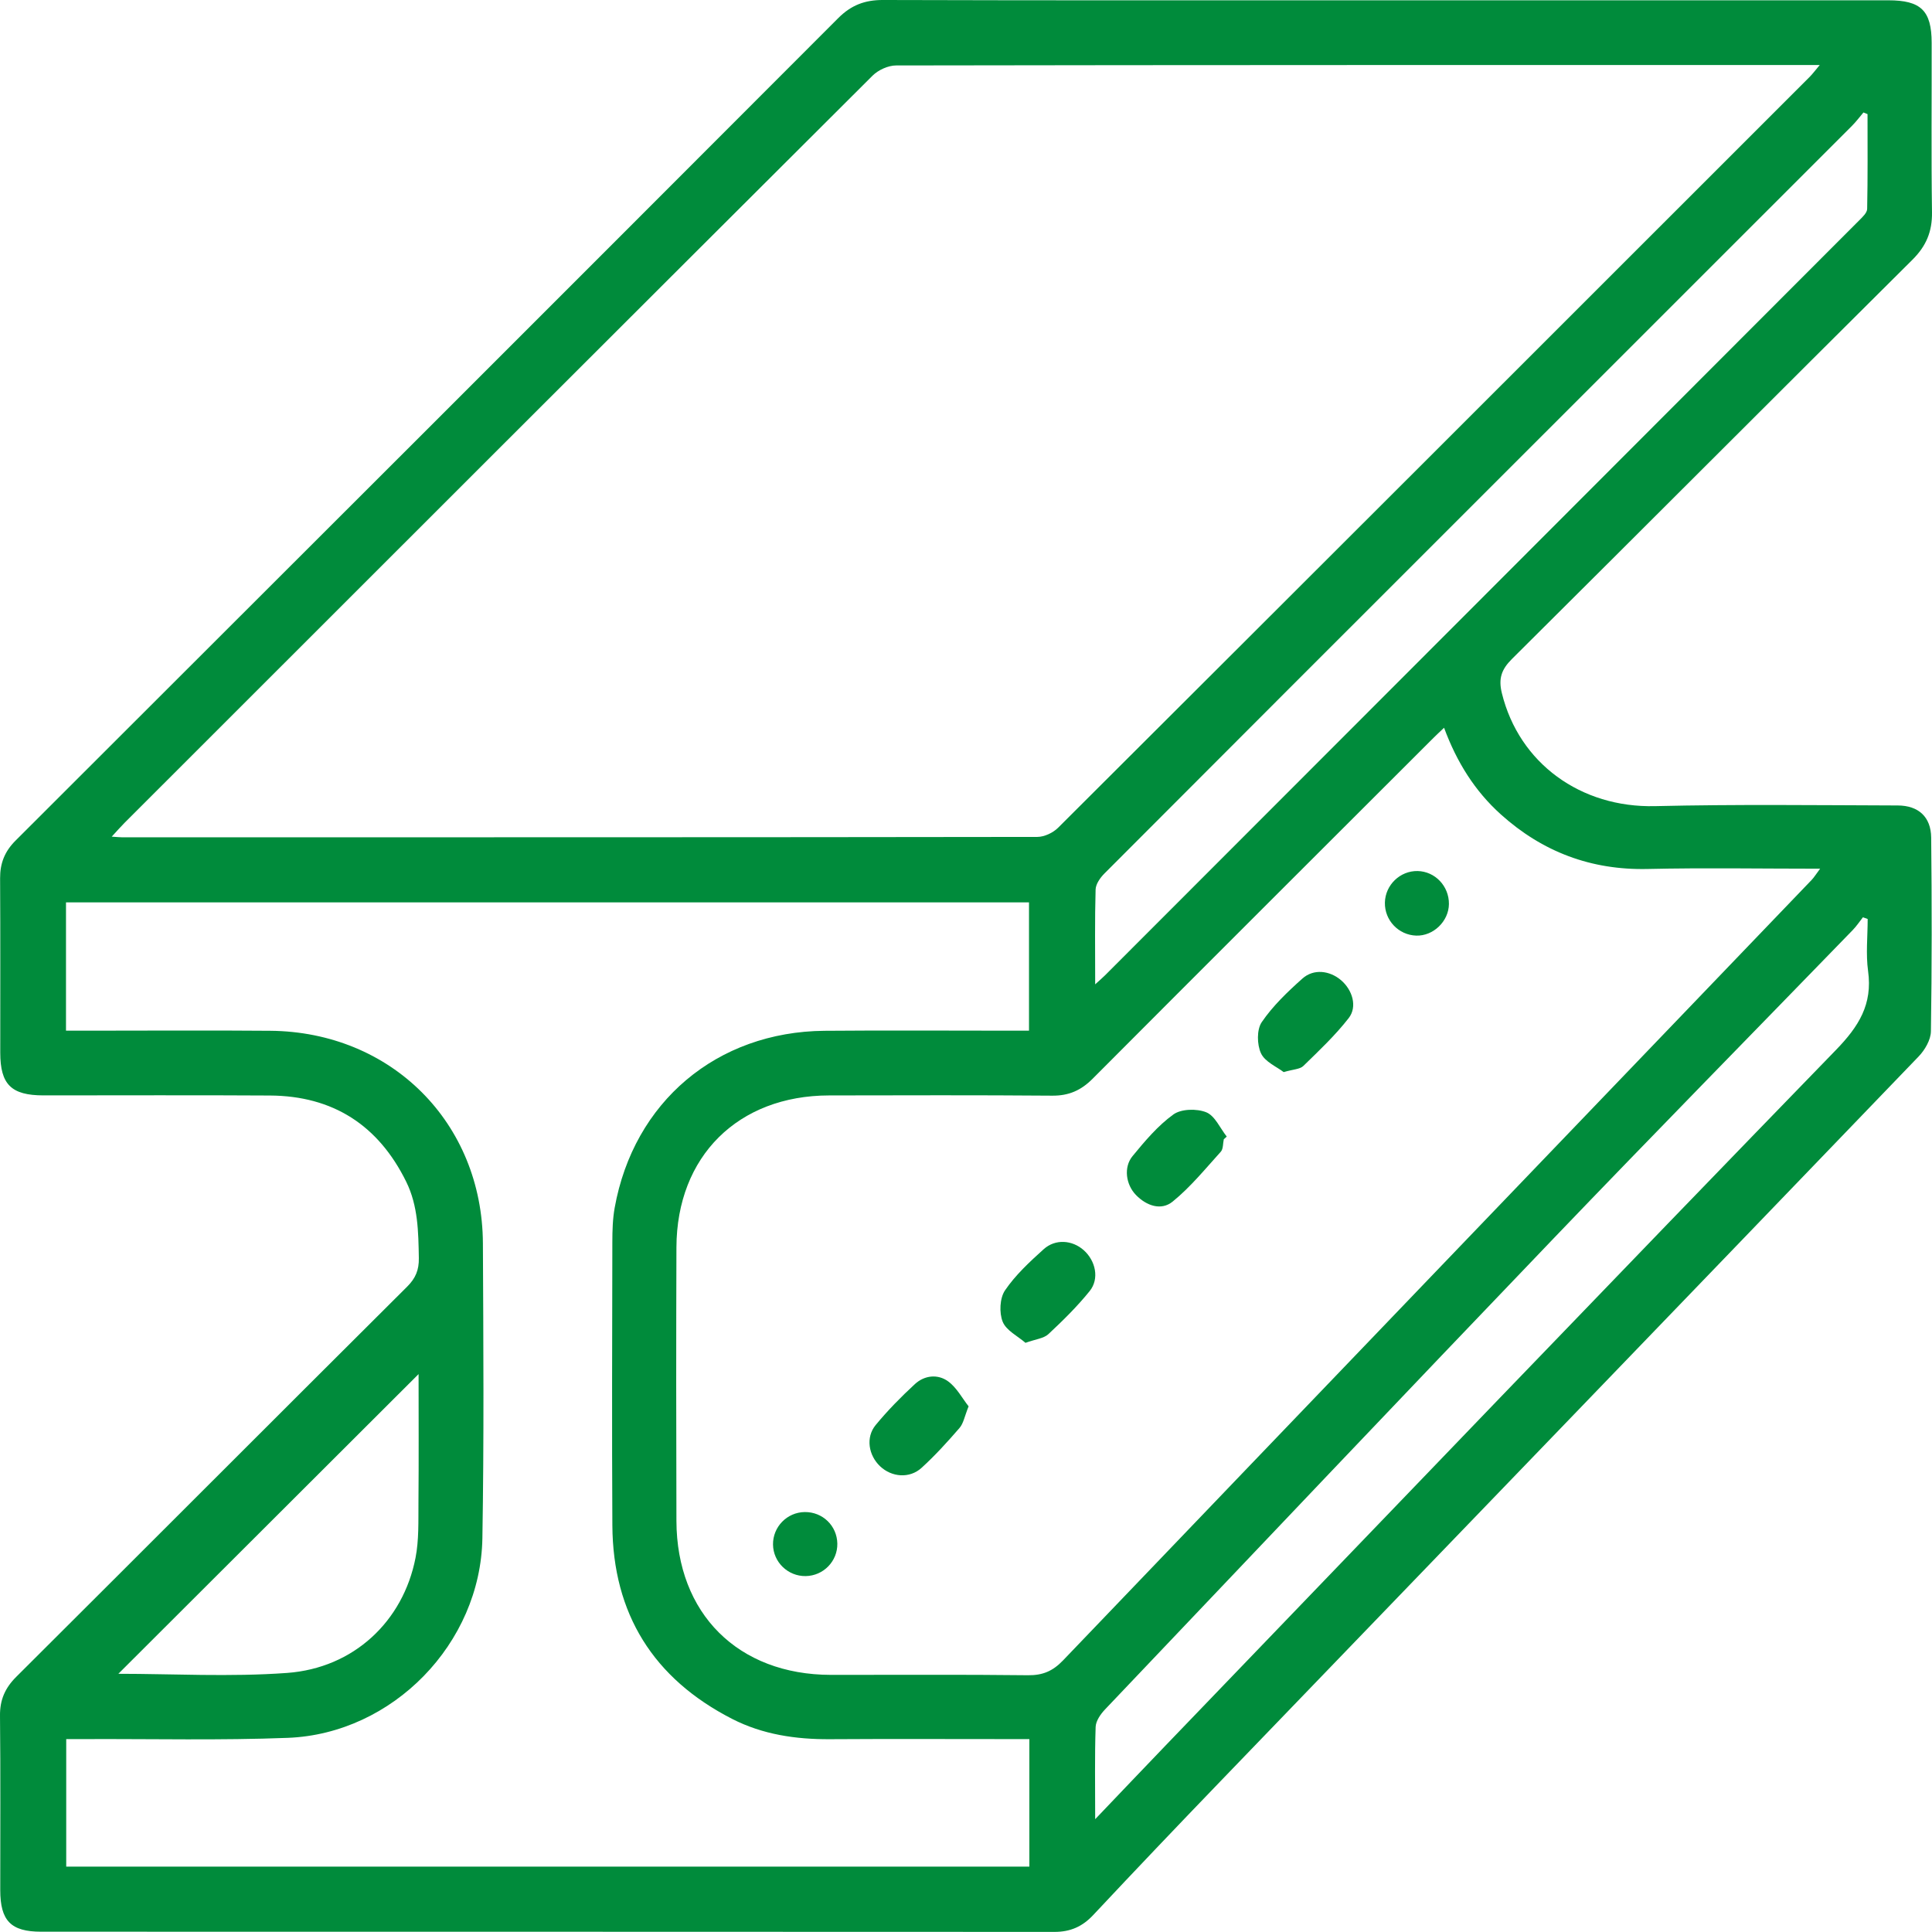 <!DOCTYPE svg PUBLIC "-//W3C//DTD SVG 1.1//EN" "http://www.w3.org/Graphics/SVG/1.1/DTD/svg11.dtd">
<svg version="1.1" id="Ebene_1" xmlns="http://www.w3.org/2000/svg" xmlns:xlink="http://www.w3.org/1999/xlink" x="0px" y="0px"
	 width="296.405px" height="296.389px" viewBox="0 0 296.405 296.389" enable-background="new 0 0 296.405 296.389"
	 xml:space="preserve">
<g>
	<defs>
		<rect id="SVGID_1_" width="296.405" height="296.389"/>
	</defs>
	<clipPath id="SVGID_2_">
		<use xlink:href="#SVGID_1_"  overflow="visible"/>
	</clipPath>
	<path style="fill:#008b3b;" clip-path="url(#SVGID_2_)" d="M212.465,0.045c25.747,0,51.495-0.001,77.242,0.001c5.003,0.001,6.635,1.584,6.646,6.521
		c0.02,8.666-0.076,17.333,0.051,25.997c0.042,2.97-0.887,5.185-3.007,7.29c-20.511,20.38-40.923,40.857-61.431,61.239
		c-1.61,1.6-2.104,3.004-1.553,5.246c2.65,10.784,12.119,17.606,23.495,17.338c12.409-0.293,24.828-0.141,37.242-0.103
		c3.189,0.01,5.092,1.765,5.128,4.914c0.107,9.914,0.115,19.831-0.04,29.744c-0.02,1.308-0.929,2.859-1.887,3.855
		c-35.691,37.114-71.442,74.168-107.167,111.248c-6.532,6.78-13.028,13.597-19.464,20.467c-1.661,1.774-3.505,2.588-5.932,2.587
		c-51.828-0.03-103.655-0.019-155.482-0.029c-4.65-0.001-6.264-1.688-6.268-6.387C0.033,281.057,0.095,272.141,0,263.226
		c-0.026-2.44,0.779-4.261,2.493-5.969c20.009-19.937,39.96-39.933,59.976-59.865c1.295-1.289,1.82-2.565,1.789-4.371
		c-0.07-4.017-0.112-8.012-1.937-11.72c-4.269-8.669-11.23-13.169-20.907-13.228c-11.582-0.072-23.164-0.016-34.746-0.02
		c-4.938-0.002-6.626-1.672-6.629-6.558c-0.006-8.915,0.031-17.832-0.024-26.747c-0.014-2.312,0.708-4.125,2.368-5.783
		c42.102-42.034,84.181-84.092,126.22-126.19c1.982-1.984,4.078-2.784,6.869-2.776C161.137,0.078,186.801,0.045,212.465,0.045
		 M17.14,128.359c0.881,0.057,1.21,0.097,1.538,0.097c46.823,0.002,93.646,0.012,140.469-0.057c1.075-0.002,2.41-0.634,3.188-1.41
		c38.461-38.361,76.874-76.769,115.286-115.177c0.475-0.475,0.872-1.023,1.561-1.837h-2.234c-46.488,0-92.978-0.013-139.467,0.066
		c-1.22,0.002-2.736,0.692-3.612,1.564C95.577,49.783,57.342,88.015,19.103,126.244C18.535,126.812,18.008,127.421,17.14,128.359
		 M221.546,111.651c-0.784,0.749-1.21,1.14-1.618,1.549c-17.443,17.425-34.9,34.839-52.305,52.304
		c-1.769,1.776-3.644,2.612-6.18,2.591c-11.412-0.092-22.825-0.054-34.237-0.036c-13.974,0.021-23.38,9.344-23.428,23.295
		c-0.049,13.994-0.043,27.988-0.001,41.983c0.043,14.225,9.467,23.597,23.687,23.62c10.079,0.014,20.159-0.066,30.236,0.055
		c2.271,0.028,3.814-0.631,5.393-2.278c38.251-39.945,76.56-79.835,114.852-119.741c0.357-0.372,0.629-0.827,1.296-1.718
		c-9.173,0-17.819-0.153-26.459,0.043c-8.689,0.198-16.145-2.63-22.537-8.384C226.295,121.376,223.514,116.976,221.546,111.651
		 M10.125,158.126c1.047,0,1.945-0.001,2.842,0c9.497,0,18.996-0.066,28.493,0.015c18.569,0.159,32.538,14.101,32.627,32.618
		c0.073,15.079,0.175,30.162-0.079,45.238c-0.273,16.141-13.762,29.996-29.852,30.622c-10.316,0.399-20.657,0.15-30.987,0.191
		c-0.974,0.005-1.948,0.001-3.008,0.001v19.561h147.762v-19.561h-3.094c-9.166-0.001-18.33-0.042-27.495,0.016
		c-5.243,0.032-10.338-0.719-15.014-3.117c-12.061-6.182-18.296-16.102-18.371-29.7c-0.08-14.496-0.03-28.993-0.003-43.489
		c0.003-1.742,0.05-3.516,0.357-5.224c2.919-16.247,15.662-27.01,32.196-27.154c9.581-0.083,19.162-0.017,28.743-0.017
		c0.883-0.001,1.765,0,2.627,0v-19.684H10.125V158.126z M168.022,151.016c0.801-0.731,1.172-1.044,1.512-1.385
		c38.568-38.598,77.134-77.197,115.688-115.809c0.509-0.51,1.223-1.167,1.235-1.769c0.101-4.847,0.057-9.697,0.057-14.546
		c-0.208-0.084-0.416-0.168-0.625-0.252c-0.588,0.69-1.133,1.425-1.772,2.064c-19.377,19.383-38.763,38.756-58.146,58.132
		c-18.854,18.845-37.709,37.688-56.533,56.563c-0.645,0.647-1.329,1.621-1.353,2.462
		C167.953,141.127,168.022,145.786,168.022,151.016 M168.021,279.098c3.904-4.088,7.332-7.699,10.784-11.289
		c34.251-35.603,68.443-71.265,102.854-106.713c3.52-3.625,5.642-7.011,4.941-12.107c-0.361-2.62-0.064-5.331-0.064-8
		c-0.242-0.086-0.486-0.173-0.73-0.259c-0.517,0.655-0.982,1.36-1.56,1.956c-15.312,15.787-30.723,31.482-45.941,47.359
		c-23.003,23.999-45.879,48.12-68.777,72.219c-0.685,0.722-1.409,1.771-1.438,2.688C167.94,269.438,168.021,273.933,168.021,279.098
		 M64.218,210.812c-15.415,15.389-30.858,30.804-46.06,45.979c8.297,0,17.135,0.506,25.89-0.132
		c10.222-0.746,17.8-7.922,19.7-17.651c0.536-2.745,0.427-5.633,0.451-8.457C64.258,223.827,64.218,217.101,64.218,210.812"/>
	<path style="fill:#008b3b;" clip-path="url(#SVGID_2_)" d="M196.939,164.48c-1.043-0.809-2.862-1.562-3.477-2.878c-0.623-1.337-0.668-3.644,0.115-4.79
		c1.702-2.492,3.965-4.656,6.241-6.686c1.721-1.535,4.187-1.23,5.93,0.26c1.741,1.491,2.532,4.058,1.168,5.81
		c-2.065,2.652-4.547,4.993-6.967,7.349C199.434,164.047,198.423,164.044,196.939,164.48"/>
	<path style="fill:#008b3b;" clip-path="url(#SVGID_2_)" d="M157.328,206.015c-1.172-1.021-2.948-1.88-3.496-3.235c-0.554-1.374-0.454-3.619,0.353-4.81
		c1.604-2.36,3.784-4.379,5.929-6.313c1.803-1.626,4.392-1.414,6.142,0.138c1.843,1.637,2.437,4.399,0.921,6.279
		c-1.914,2.372-4.111,4.536-6.346,6.617C160.124,205.346,158.901,205.449,157.328,206.015"/>
	<path style="fill:#008b3b;" clip-path="url(#SVGID_2_)" d="M187.753,174.787c-0.142,0.646-0.073,1.48-0.458,1.906c-2.383,2.635-4.658,5.437-7.395,7.659
		c-1.753,1.425-4.007,0.649-5.627-1.022c-1.548-1.596-1.921-4.26-0.517-5.965c1.897-2.304,3.879-4.664,6.267-6.388
		c1.197-0.863,3.596-0.916,5.042-0.329c1.331,0.54,2.115,2.429,3.14,3.724C188.055,174.51,187.903,174.648,187.753,174.787"/>
	<path style="fill:#008b3b;" clip-path="url(#SVGID_2_)" d="M148.602,215.758c-0.62,1.534-0.785,2.611-1.388,3.311c-1.844,2.132-3.751,4.235-5.833,6.129
		c-1.843,1.677-4.587,1.434-6.355-0.241c-1.783-1.688-2.237-4.438-0.687-6.323c1.841-2.235,3.891-4.32,6.021-6.287
		c1.473-1.36,3.514-1.571,5.09-0.428C146.781,212.886,147.625,214.523,148.602,215.758"/>
	<path style="fill:#008b3b;" clip-path="url(#SVGID_2_)" d="M222.292,138.696c-0.028,2.649-2.396,4.932-5.022,4.844c-2.712-0.092-4.854-2.349-4.801-5.061
		c0.052-2.7,2.329-4.898,5.017-4.845C220.172,133.689,222.319,135.951,222.292,138.696"/>
	<path style="fill:#008b3b;" clip-path="url(#SVGID_2_)" d="M123.604,241.801c-2.718,0.039-4.975-2.14-5.009-4.837c-0.034-2.715,2.152-4.955,4.866-4.987
		c2.744-0.033,4.952,2.102,5.001,4.837C128.51,239.52,126.326,241.762,123.604,241.801"/>
</g>
</svg>
